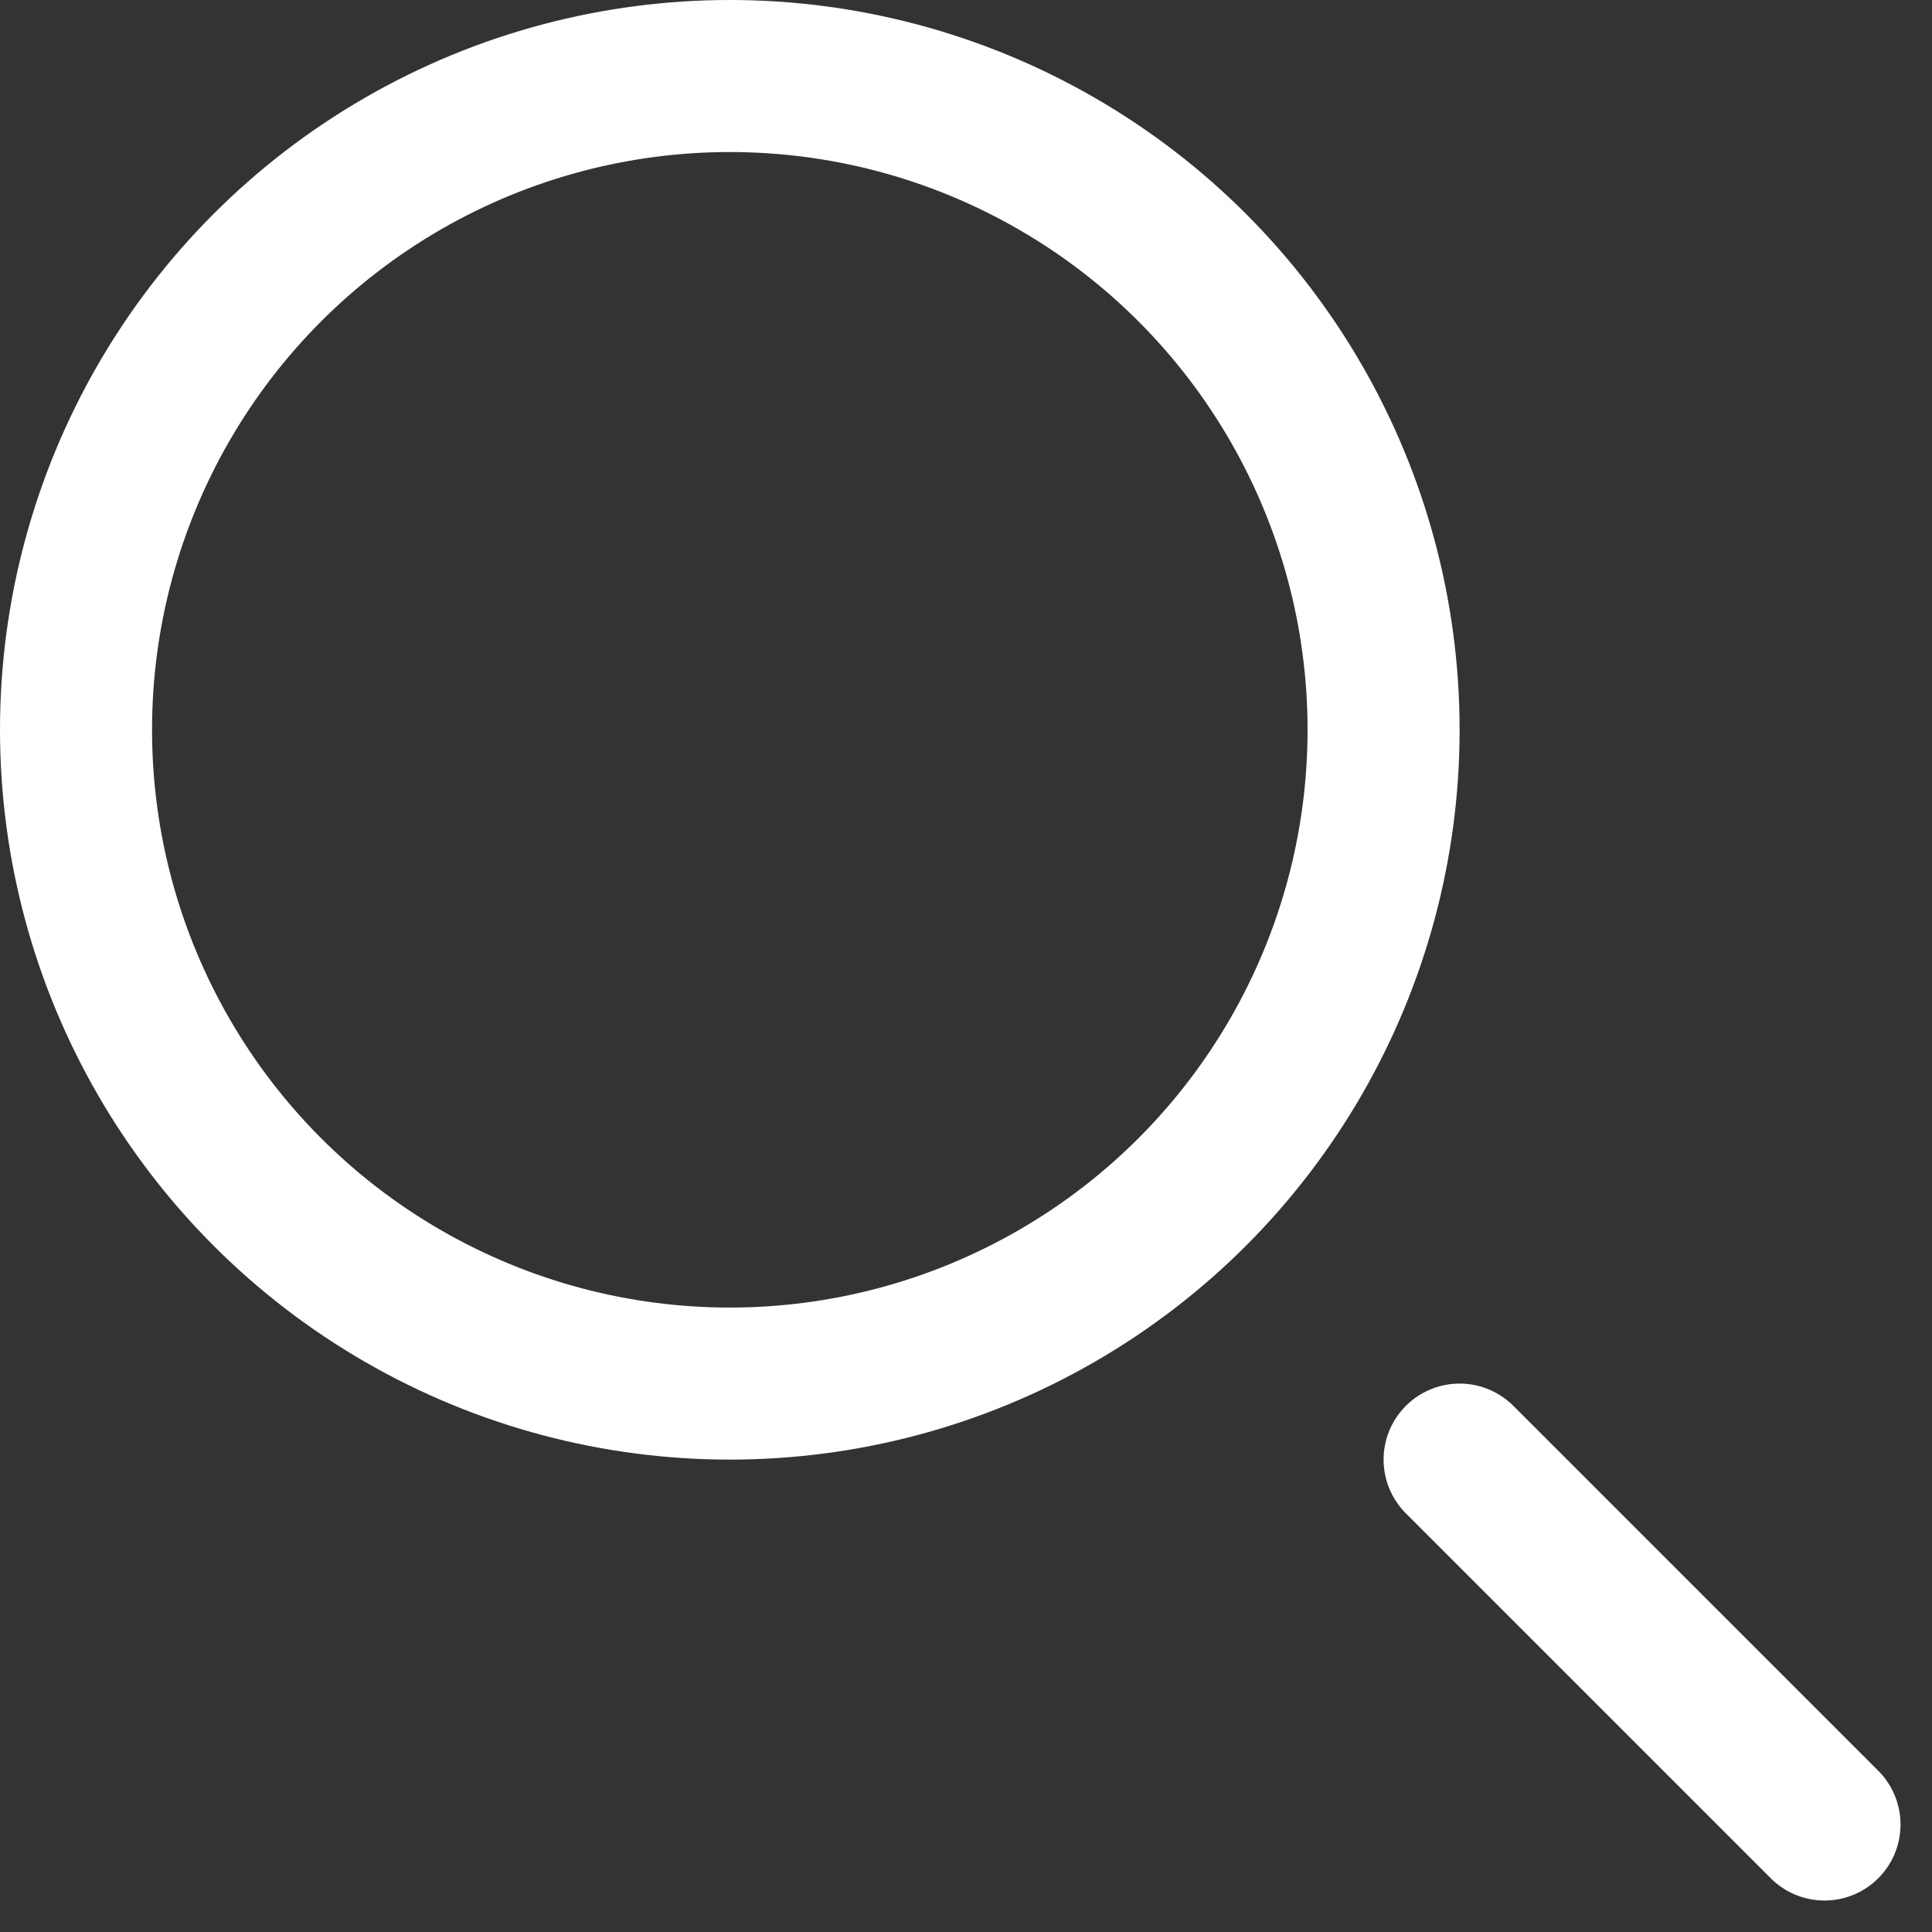 <svg id="グループ_100" data-name="グループ 100" xmlns="http://www.w3.org/2000/svg" width="25.414" height="25.414" viewBox="0 0 25.414 25.414">
  <rect x="0" y="0" width="25.414" height="25.414" fill="#333333" stroke="none"/>
  <g id="楕円形_72" data-name="楕円形 72" fill="none" stroke="#fff" stroke-width="2">
    <circle cx="9.6" cy="9.6" r="9.6" stroke="none"/>
    <circle cx="9.6" cy="9.6" r="8.6" fill="none"/>
  </g>
  <line id="線_461" data-name="線 461" x2="4.8" y2="4.8" transform="translate(19.2 19.2)" fill="none" stroke="#fff" stroke-linecap="round" stroke-width="2"/>
</svg>
